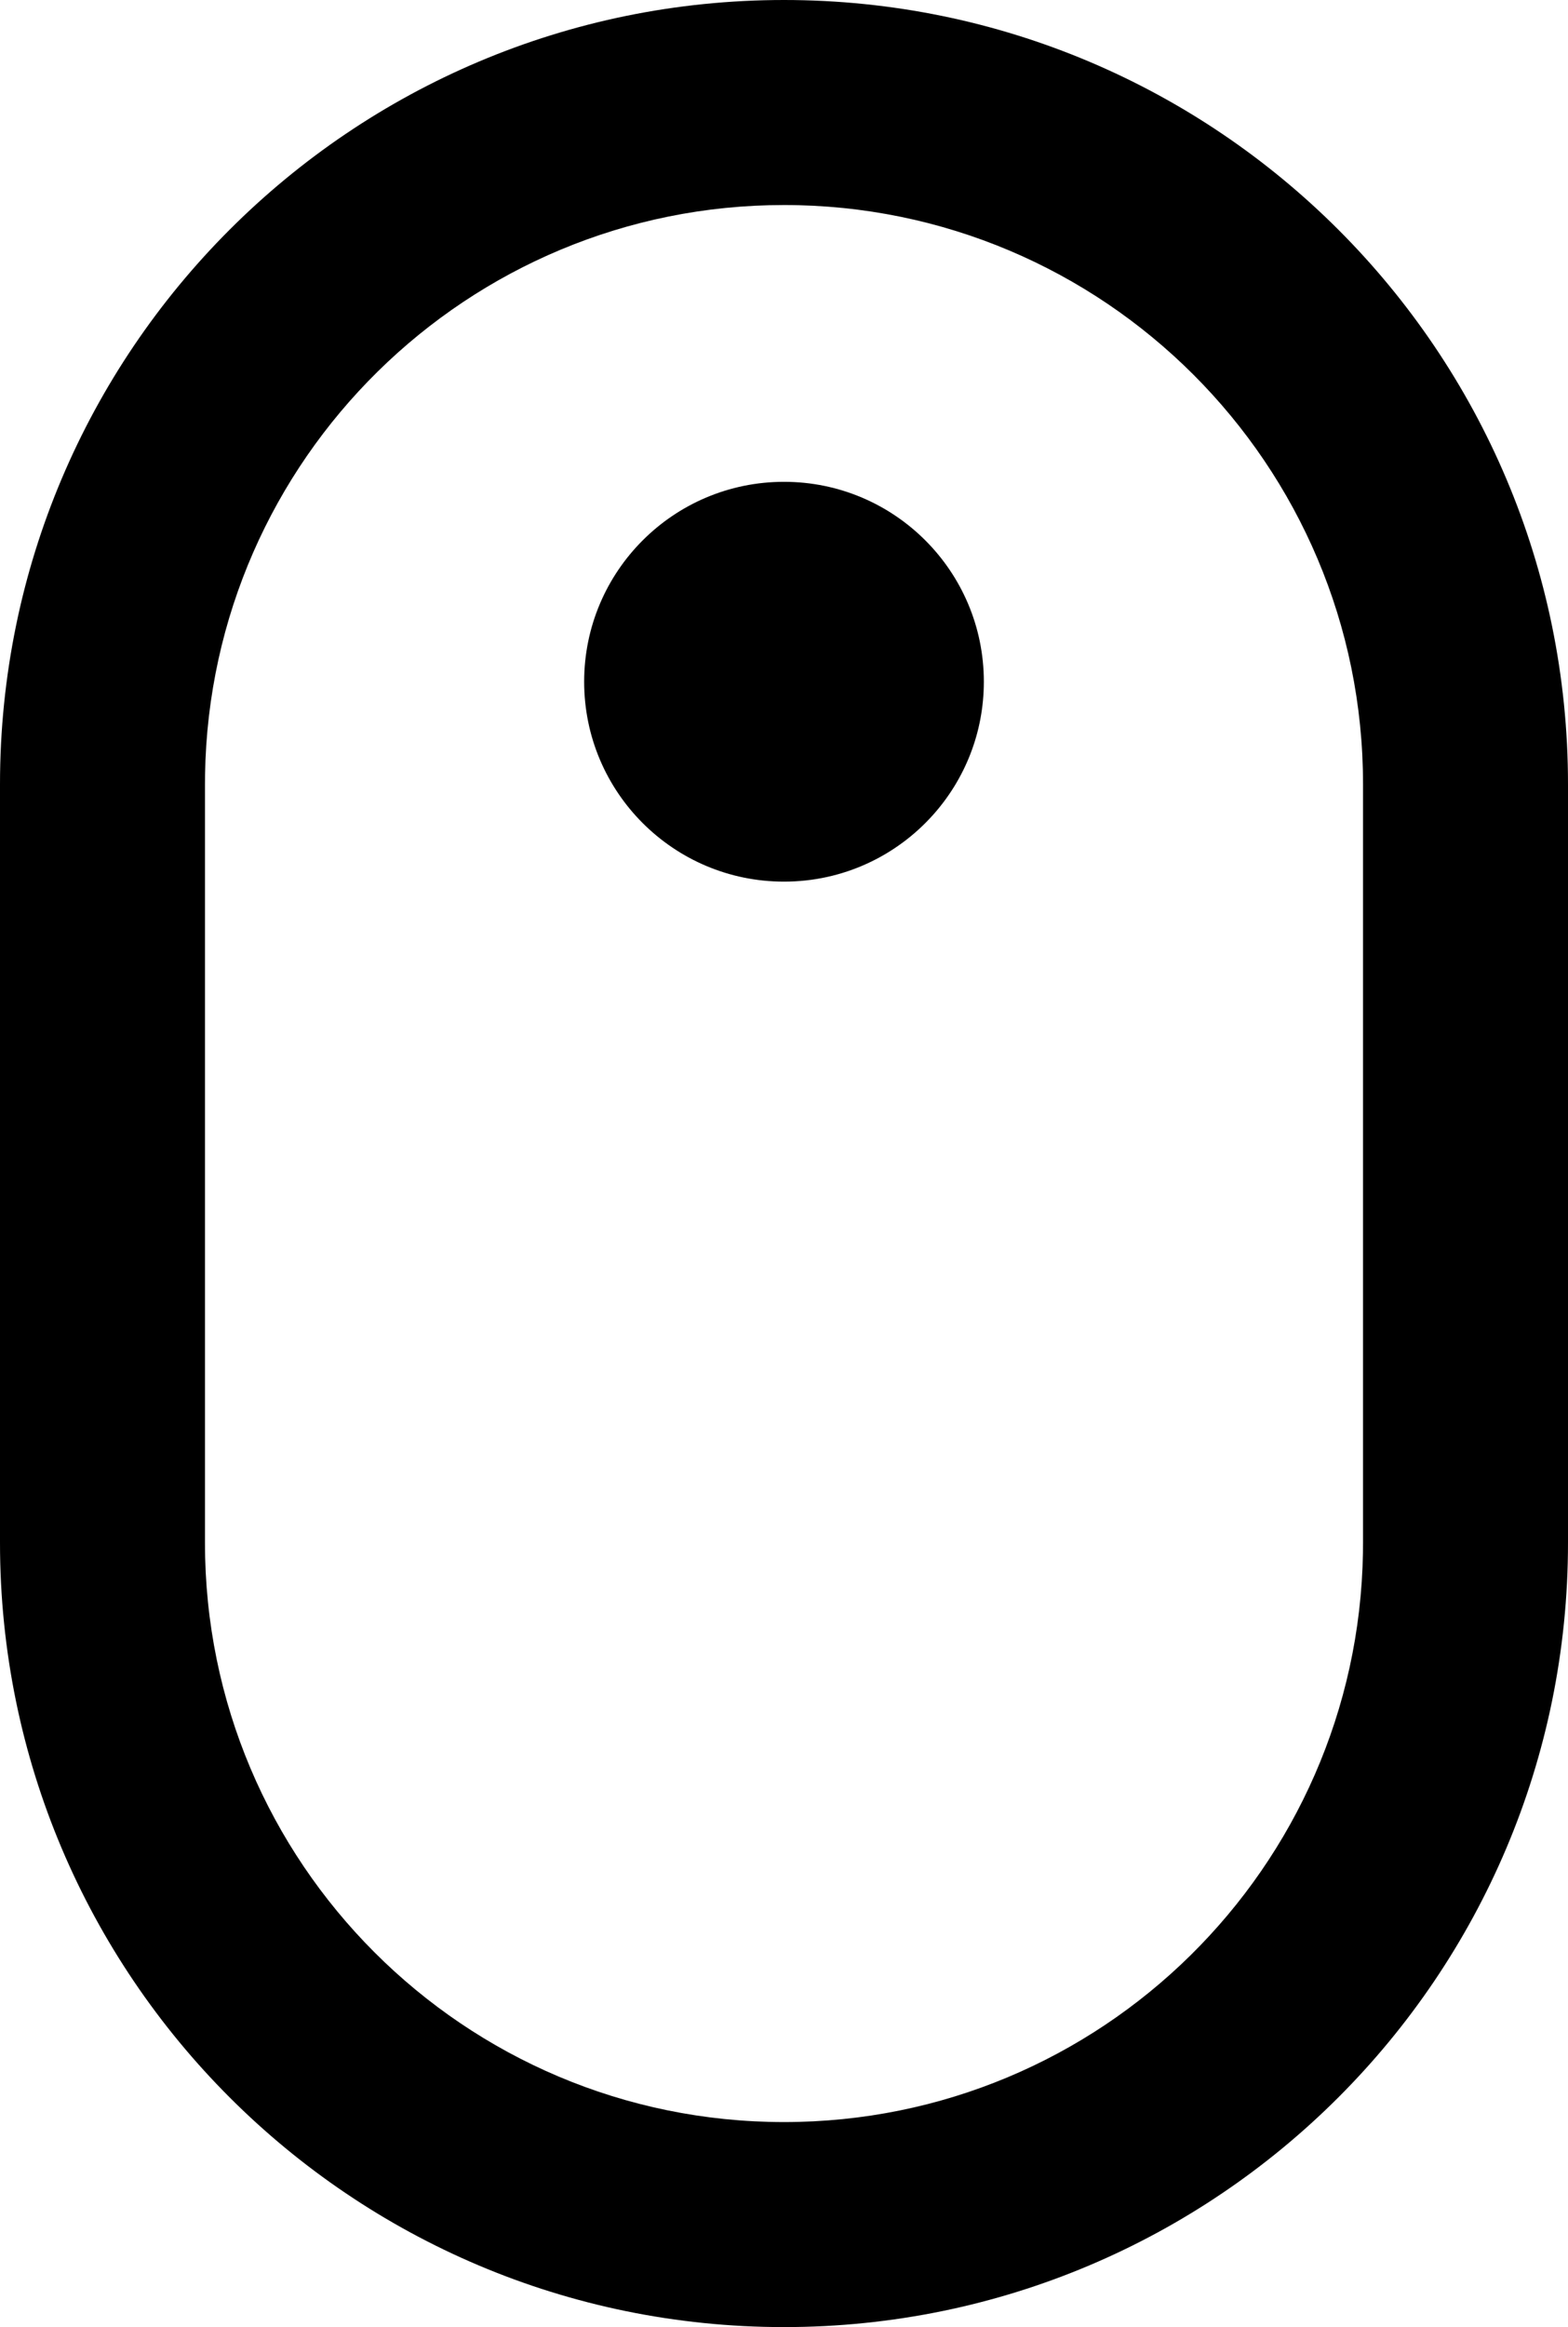 <?xml version="1.0" encoding="UTF-8"?>
<svg width="153px" height="227px" viewBox="0 0 153 227" version="1.1" xmlns="http://www.w3.org/2000/svg" xmlns:xlink="http://www.w3.org/1999/xlink">
    <!-- Generator: Sketch 64 (93537) - https://sketch.com -->
    <title>Group 2</title>
    <desc>Created with Sketch.</desc>
    <g id="Page-1" stroke="none" stroke-width="1" fill="none" fill-rule="evenodd">
        <g id="Overview" transform="translate(-1403, -752)" fill="#000000">
            <g id="Group-2" transform="translate(1403, 752)">
                <path d="M76.5,0 C118.75,0 153,34.25 153,76.5 L153,150.5 C153,192.75 118.75,227 76.5,227 C34.25,227 0,192.75 0,150.5 L0,76.5 C0,34.25 34.25,0 76.5,0 Z M76.5,20 C45.608,20 20.507,44.793 20.008,75.566 L20,76.5 L20,150.5 C20,181.704 45.296,207 76.5,207 C107.392,207 132.493,182.207 132.992,151.434 L133,150.5 L133,76.5 C133,45.296 107.704,20 76.5,20 Z" id="Rectangle" fill-rule="nonzero"></path>
                <path d="M76.5,86 C82.278,86 87.47,83.487 91.04,79.494 C94.125,76.045 96,71.491 96,66.5 C96,55.73 87.27,47 76.5,47 C65.73,47 57,55.73 57,66.5 C57,77.27 65.73,86 76.5,86 Z" id="Oval"></path>
            </g>
        </g>
    </g>
</svg>